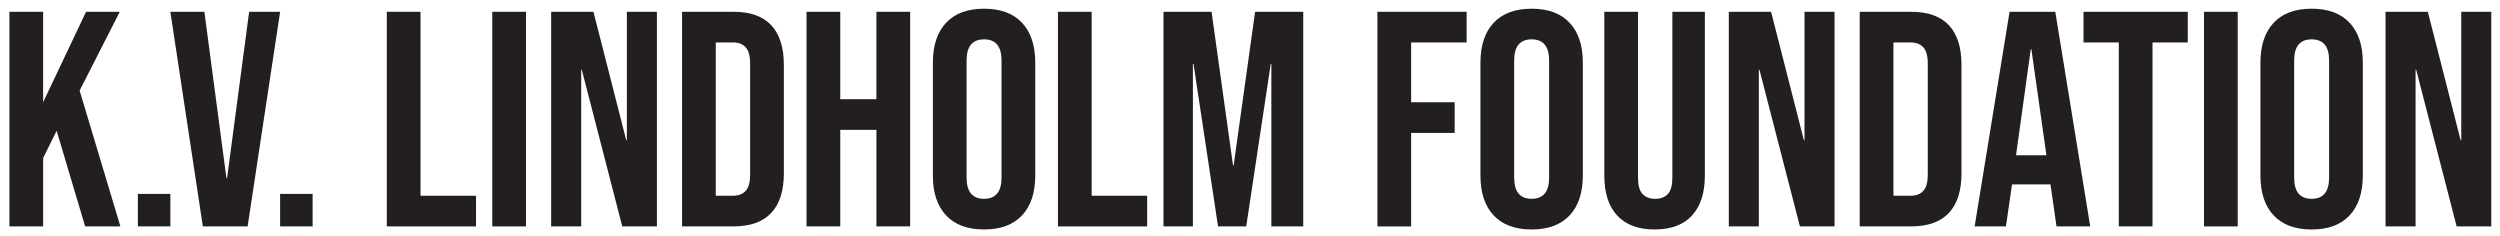 <?xml version="1.0" encoding="UTF-8"?>
<svg id="Layer_1" data-name="Layer 1" xmlns="http://www.w3.org/2000/svg" viewBox="0 0 901.42 85.04">
  <defs>
    <style>
      .cls-1 {
        fill: #231f20;
      }
    </style>
  </defs>
  <path class="cls-1" d="M3.39,4.25h12.16v32.61L31.03,4.25h12.16l-14.48,28.41,14.7,48.97h-12.71l-10.28-34.49-4.86,9.84v24.65H3.39V4.25Z"/>
  <path class="cls-1" d="M49.71,69.91h11.72v11.72h-11.72v-11.72Z"/>
  <path class="cls-1" d="M61.42,4.25h12.27l7.96,60.03h.22l7.96-60.03h11.17l-11.72,77.39h-16.14L61.42,4.25Z"/>
  <path class="cls-1" d="M101,69.91h11.72v11.72h-11.72v-11.72Z"/>
  <path class="cls-1" d="M139.47,4.25h12.16v66.33h20.01v11.06h-32.17V4.25Z"/>
  <path class="cls-1" d="M177.5,4.25h12.16v77.39h-12.16V4.25Z"/>
  <path class="cls-1" d="M198.72,4.25h15.26l11.83,46.32h.22V4.25h10.83v77.39h-12.49l-14.59-56.49h-.22v56.49h-10.83V4.25Z"/>
  <path class="cls-1" d="M245.93,4.25h18.57c6.04,0,10.58,1.62,13.6,4.86,3.02,3.24,4.53,8,4.53,14.26v39.13c0,6.26-1.51,11.02-4.53,14.26-3.02,3.24-7.56,4.87-13.6,4.87h-18.57V4.25ZM264.28,70.58c1.99,0,3.52-.59,4.59-1.77,1.07-1.18,1.6-3.1,1.6-5.75V22.82c0-2.65-.54-4.57-1.6-5.75-1.07-1.18-2.6-1.77-4.59-1.77h-6.19v55.28h6.19Z"/>
  <path class="cls-1" d="M290.81,4.25h12.16v31.51h13.04V4.25h12.16v77.39h-12.16v-34.82h-13.04v34.82h-12.16V4.25Z"/>
  <path class="cls-1" d="M341.11,77.65c-3.17-3.39-4.75-8.18-4.75-14.37V22.6c0-6.19,1.58-10.98,4.75-14.37,3.17-3.39,7.74-5.09,13.71-5.09s10.54,1.7,13.71,5.09c3.17,3.39,4.75,8.18,4.75,14.37v40.68c0,6.19-1.59,10.98-4.75,14.37-3.17,3.39-7.74,5.09-13.71,5.09s-10.54-1.7-13.71-5.09ZM361.12,64.05V21.82c0-5.09-2.1-7.63-6.3-7.63s-6.3,2.54-6.3,7.63v42.23c0,5.09,2.1,7.63,6.3,7.63s6.3-2.54,6.3-7.63Z"/>
  <path class="cls-1" d="M381.46,4.25h12.16v66.33h20.01v11.06h-32.17V4.25Z"/>
  <path class="cls-1" d="M419.49,4.25h17.36l7.74,55.39h.22l7.74-55.39h17.36v77.39h-11.5V23.04h-.22l-8.84,58.59h-10.17l-8.84-58.59h-.22v58.59h-10.61V4.25Z"/>
  <path class="cls-1" d="M496.65,4.25h32.17v11.06h-20.01v21.56h15.7v11.06h-15.7v33.72h-12.16V4.25Z"/>
  <path class="cls-1" d="M538.55,77.65c-3.17-3.39-4.75-8.18-4.75-14.37V22.6c0-6.19,1.58-10.98,4.75-14.37,3.17-3.39,7.74-5.09,13.71-5.09s10.54,1.7,13.71,5.09c3.17,3.39,4.75,8.18,4.75,14.37v40.68c0,6.19-1.59,10.98-4.75,14.37-3.17,3.39-7.74,5.09-13.71,5.09s-10.54-1.7-13.71-5.09ZM558.56,64.05V21.82c0-5.09-2.1-7.63-6.3-7.63s-6.3,2.54-6.3,7.63v42.23c0,5.09,2.1,7.63,6.3,7.63s6.3-2.54,6.3-7.63Z"/>
  <path class="cls-1" d="M583.1,77.71c-3.1-3.35-4.64-8.16-4.64-14.43V4.25h12.16v59.92c0,2.65.53,4.57,1.6,5.75,1.07,1.18,2.6,1.77,4.59,1.77s3.52-.59,4.59-1.77c1.07-1.18,1.6-3.1,1.6-5.75V4.25h11.72v59.03c0,6.26-1.55,11.07-4.64,14.43-3.1,3.36-7.59,5.03-13.49,5.03s-10.39-1.68-13.49-5.03Z"/>
  <path class="cls-1" d="M623.34,4.25h15.26l11.83,46.32h.22V4.25h10.83v77.39h-12.49l-14.59-56.49h-.22v56.49h-10.83V4.25Z"/>
  <path class="cls-1" d="M670.55,4.25h18.57c6.04,0,10.58,1.62,13.6,4.86,3.02,3.24,4.53,8,4.53,14.26v39.13c0,6.26-1.51,11.02-4.53,14.26-3.02,3.24-7.56,4.87-13.6,4.87h-18.57V4.25ZM688.9,70.58c1.99,0,3.52-.59,4.59-1.77,1.07-1.18,1.6-3.1,1.6-5.75V22.82c0-2.65-.54-4.57-1.6-5.75-1.07-1.18-2.6-1.77-4.59-1.77h-6.19v55.28h6.19Z"/>
  <path class="cls-1" d="M724.6,4.25h16.47l12.6,77.39h-12.16l-2.21-15.37v.22h-13.82l-2.21,15.15h-11.28l12.6-77.39ZM737.87,55.98l-5.42-38.25h-.22l-5.31,38.25h10.94Z"/>
  <path class="cls-1" d="M763.96,15.3h-12.71V4.25h37.59v11.06h-12.71v66.33h-12.16V15.3Z"/>
  <path class="cls-1" d="M794.69,4.25h12.16v77.39h-12.16V4.25Z"/>
  <path class="cls-1" d="M819.79,77.65c-3.17-3.39-4.75-8.18-4.75-14.37V22.6c0-6.19,1.58-10.98,4.75-14.37,3.17-3.39,7.74-5.09,13.71-5.09s10.54,1.7,13.71,5.09c3.17,3.39,4.75,8.18,4.75,14.37v40.68c0,6.19-1.59,10.98-4.75,14.37-3.17,3.39-7.74,5.09-13.71,5.09s-10.54-1.7-13.71-5.09ZM839.8,64.05V21.82c0-5.09-2.1-7.63-6.3-7.63s-6.3,2.54-6.3,7.63v42.23c0,5.09,2.1,7.63,6.3,7.63s6.3-2.54,6.3-7.63Z"/>
  <path class="cls-1" d="M860.14,4.25h15.26l11.83,46.32h.22V4.25h10.83v77.39h-12.49l-14.59-56.49h-.22v56.49h-10.83V4.25Z"/>
</svg>